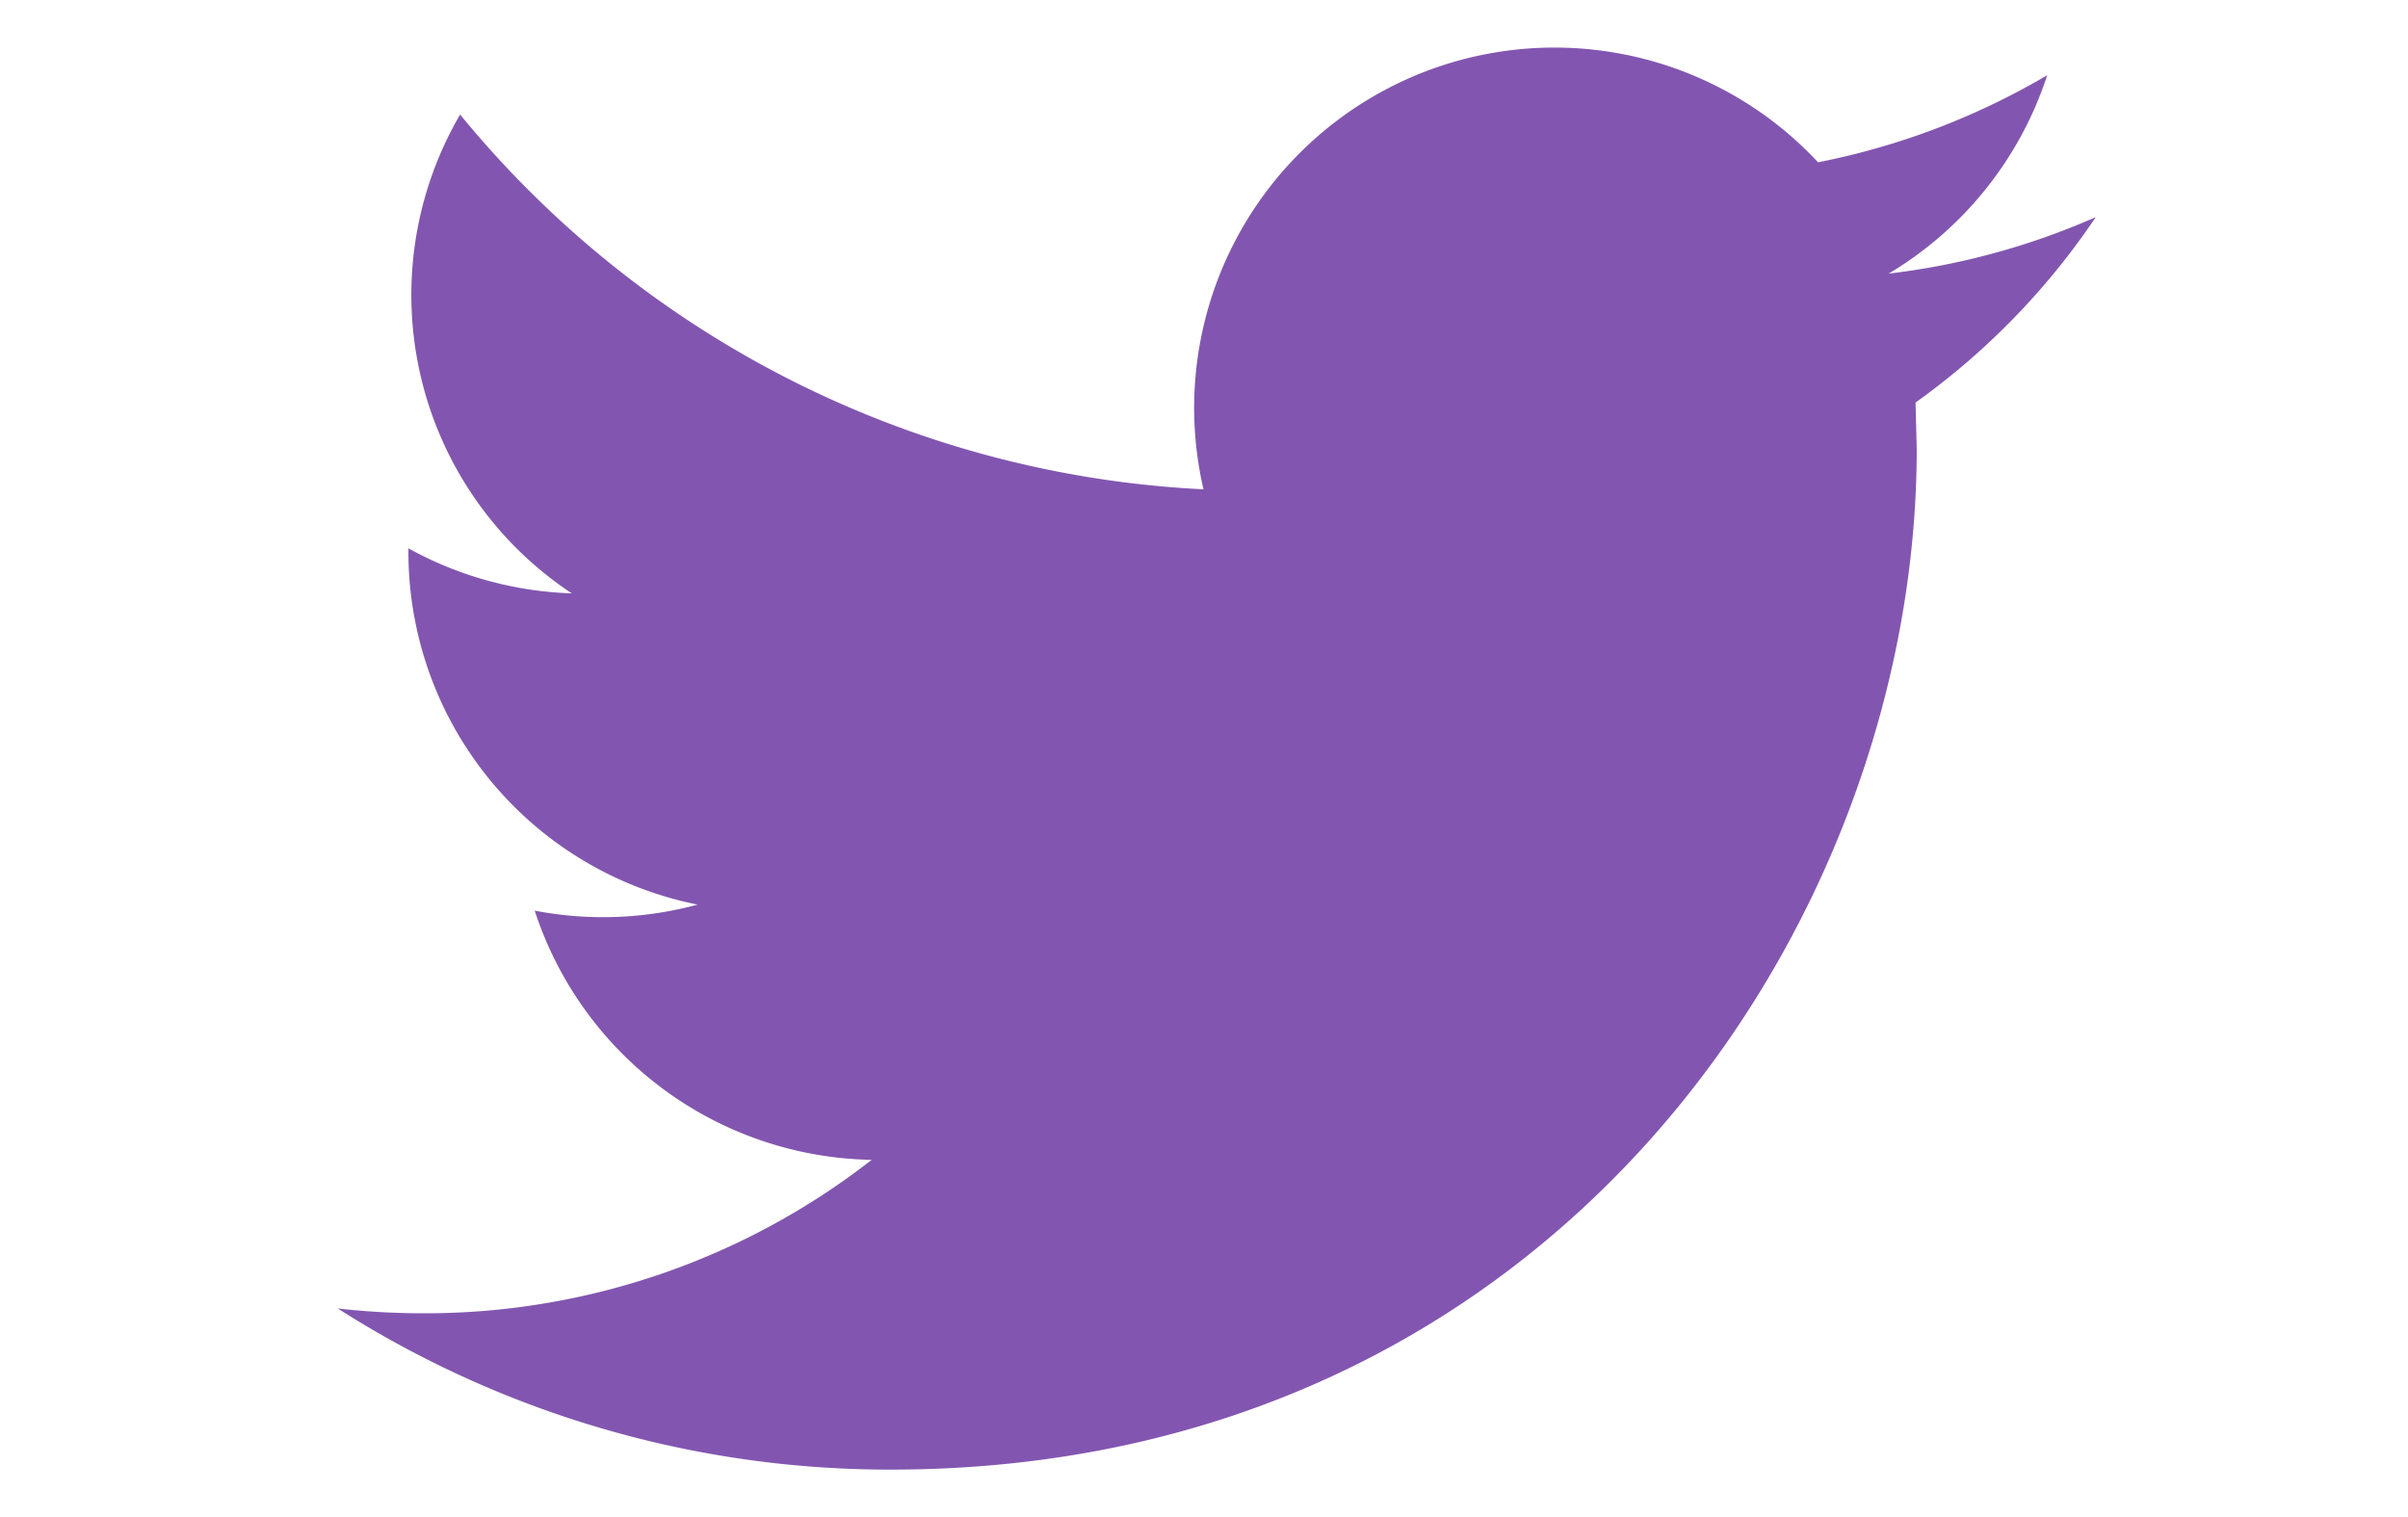 <svg xmlns="http://www.w3.org/2000/svg" width="100" height="63" viewBox="0 0 100 63">
  <defs>
    <style>
      .cls-1 {
        fill: #8256b0;
        fill-rule: evenodd;
      }
    </style>
  </defs>
  <path id="Forma_1_copy_5" data-name="Forma 1 copy 5" class="cls-1" d="M85.017,3.123A30.252,30.252,0,0,1,75.5,6.74,14.961,14.961,0,0,0,49.979,20.321,42.6,42.6,0,0,1,19.108,4.757a14.863,14.863,0,0,0,4.636,19.885,15.026,15.026,0,0,1-6.783-1.87v0.186A14.934,14.934,0,0,0,28.972,37.567a15.019,15.019,0,0,1-6.766.252A14.991,14.991,0,0,0,36.2,48.167,30.161,30.161,0,0,1,17.6,54.54a31.685,31.685,0,0,1-3.573-.2,42.576,42.576,0,0,0,22.957,6.692c27.55,0,42.614-22.7,42.614-42.385l-0.049-1.93a30.053,30.053,0,0,0,7.484-7.7,30.08,30.08,0,0,1-8.6,2.346A15,15,0,0,0,85.017,3.123Z"/>
</svg>
